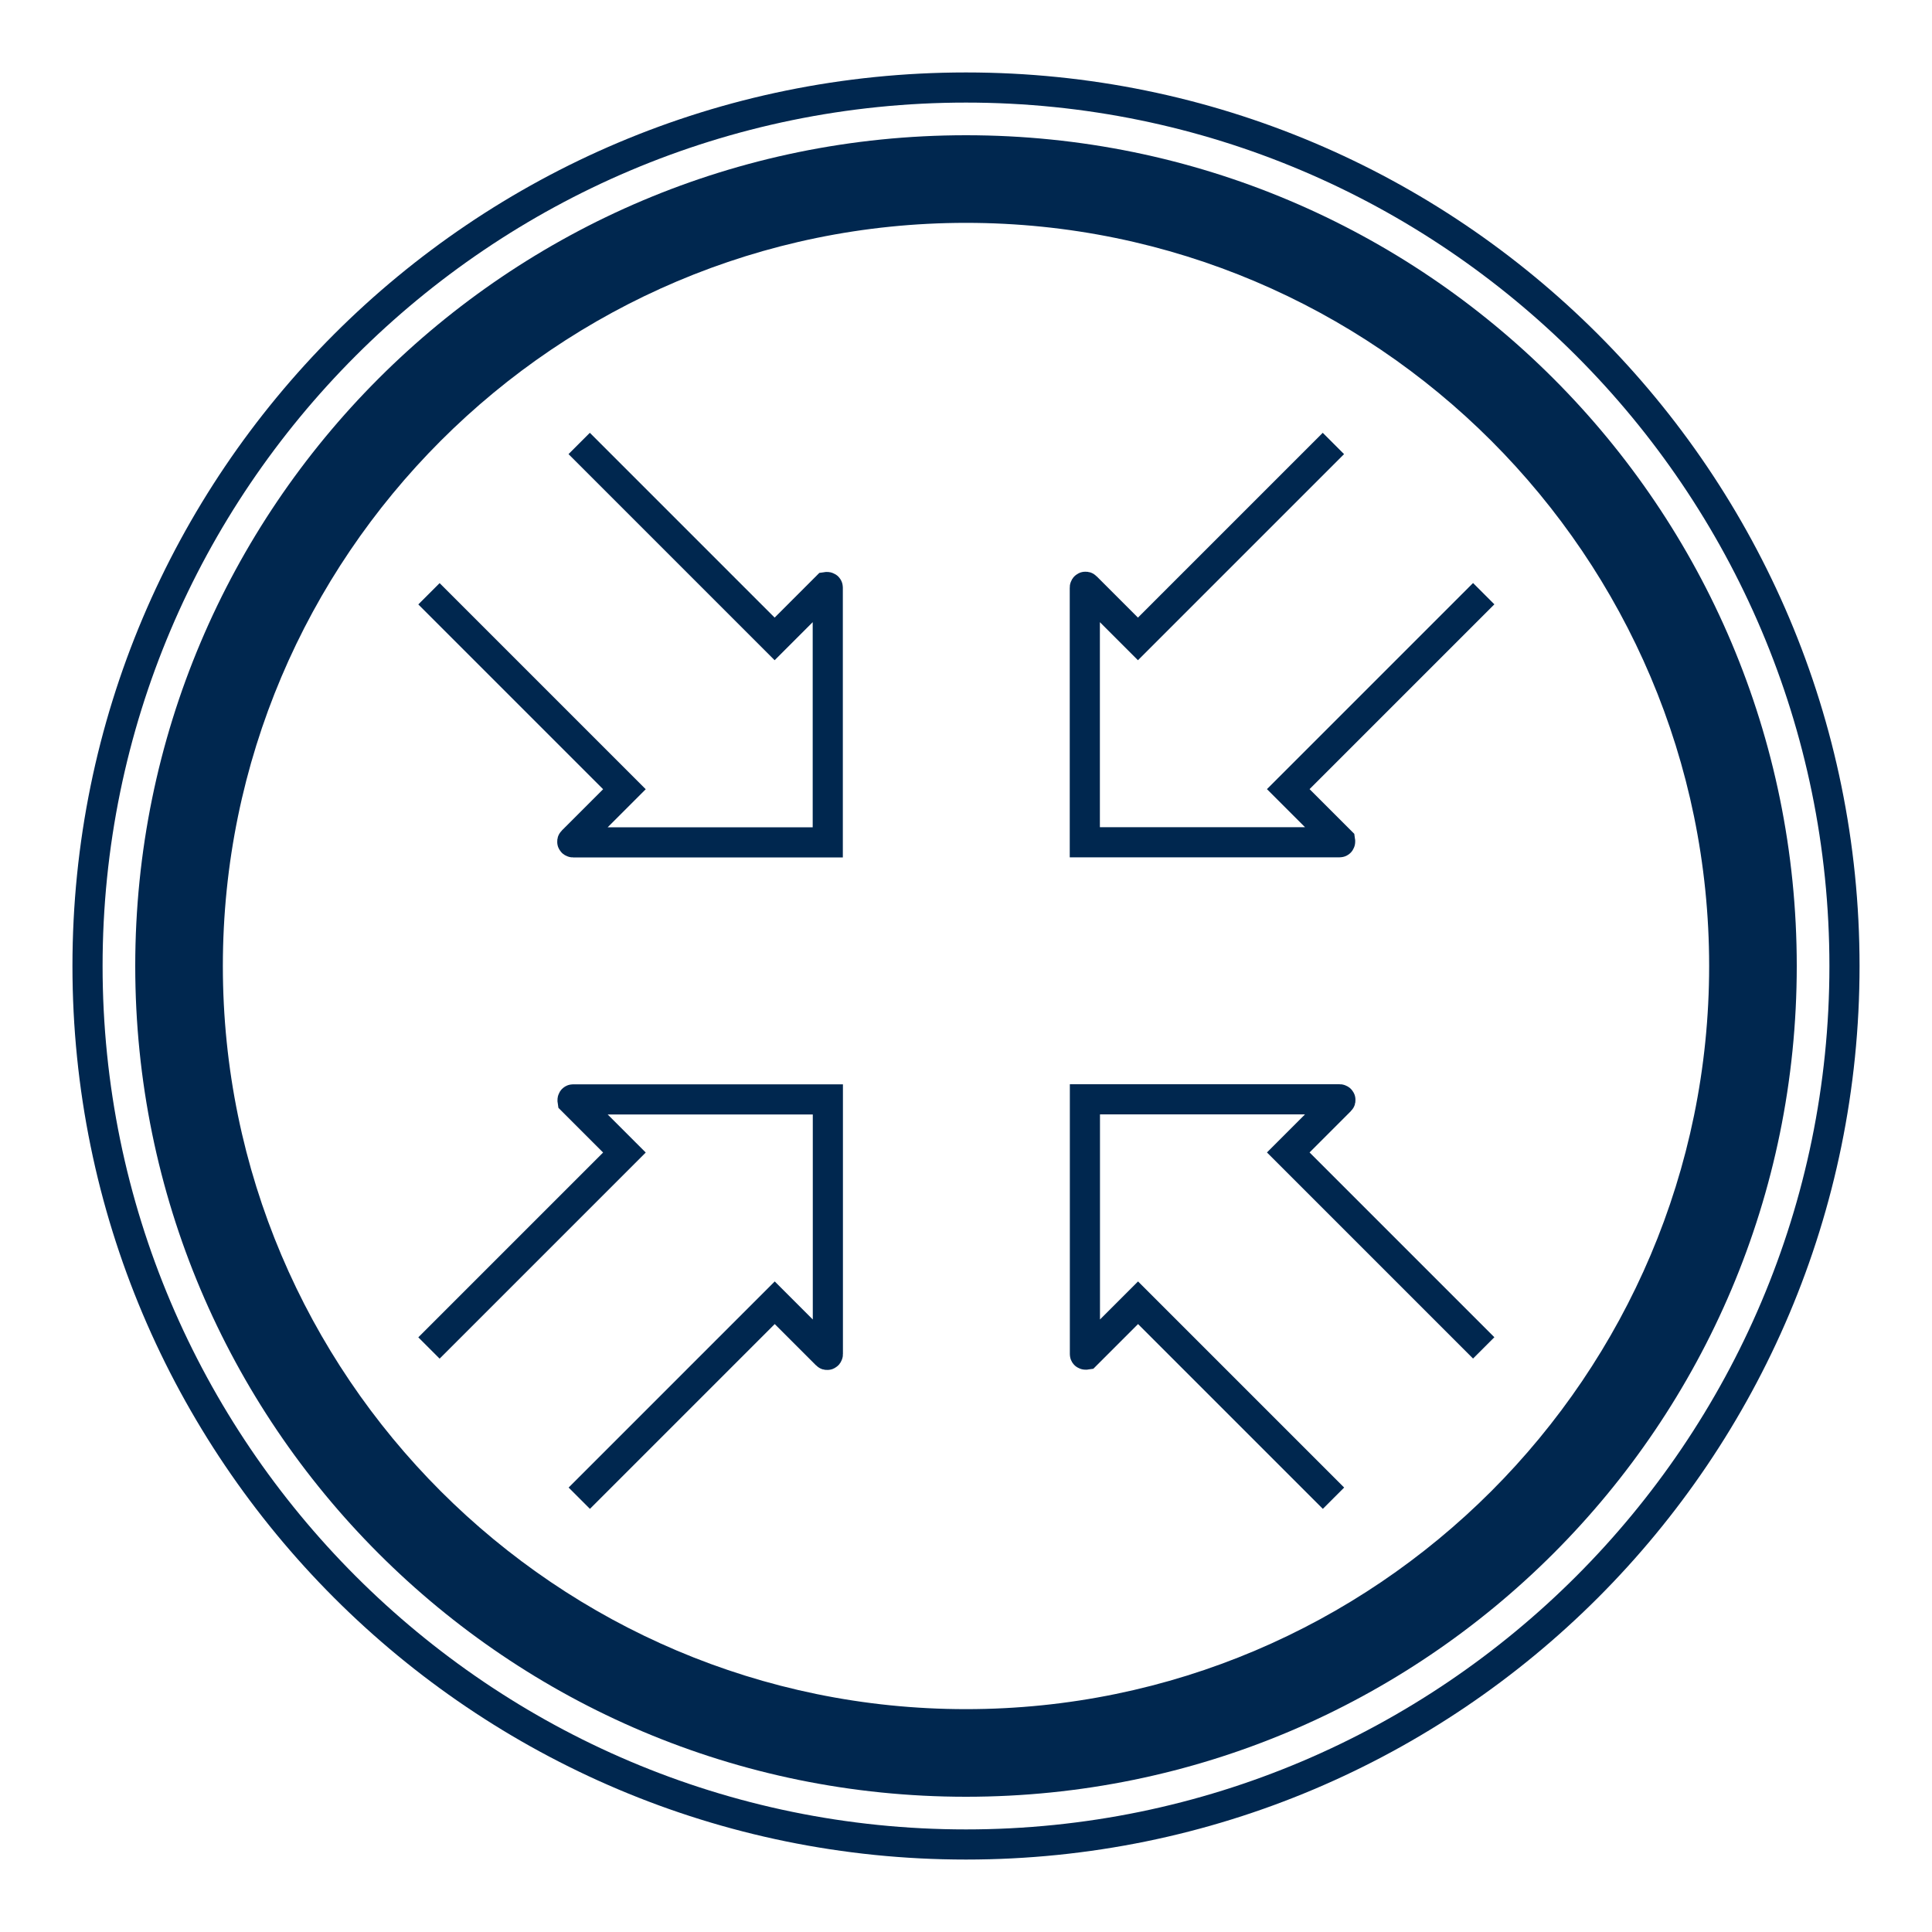 <?xml version="1.0" encoding="UTF-8"?><svg xmlns="http://www.w3.org/2000/svg" width="200" height="200" viewBox="0 0 200 200"><g id="Ebene_3"><path d="M100,10.62c49.29,0,89.38,40.1,89.38,89.38s-40.1,89.38-89.38,89.38S10.62,149.29,10.62,100,50.71,10.62,100,10.62M100,7.5C48.91,7.5,7.5,48.91,7.5,100s41.41,92.5,92.5,92.5,92.5-41.41,92.5-92.5S151.09,7.5,100,7.5h0Z" style="fill:#00274f; stroke-width:0px;"/><path d="M100,23.07c42.42,0,76.93,34.51,76.93,76.93s-34.51,76.93-76.93,76.93S23.07,142.42,23.07,100,57.58,23.07,100,23.07M100,14C52.5,14,14,52.5,14,100s38.5,86,86,86,86-38.5,86-86S147.5,14,100,14h0Z" style="fill:#00274f; stroke-width:0px;"/></g><g id="Ebene_7"><path d="M61.06,47.01l19.09,19.09s.01.01.04.04l5.37-5.37s.13-.02.13.05c0,4.17,0,26.33,0,26.33v.05h-.05s-26.32,0-26.32,0c-.07,0-.11-.08-.06-.12,1.36-1.36,4.39-4.39,5.38-5.38l-.04-.04-19.09-19.09" style="fill:none; stroke:#00274f; stroke-linecap:square; stroke-miterlimit:10; stroke-width:3.12px;"/><path d="M136.94,153.99l-19.09-19.09s-.01-.01-.04-.04l-5.37,5.37s-.13.02-.13-.05c0-4.17,0-26.33,0-26.33v-.05h.05s26.32,0,26.32,0c.07,0,.11.08.06.12-1.36,1.36-4.39,4.39-5.38,5.38l.04.04,19.09,19.09" style="fill:none; stroke:#00274f; stroke-linecap:square; stroke-miterlimit:10; stroke-width:3.12px;"/><path d="M152.49,62.56l-19.09,19.09s-.01.01-.04.04l5.37,5.37s.02.13-.05.13c-4.17,0-26.33,0-26.33,0h-.05v-.05s0-26.32,0-26.32c0-.07.08-.11.12-.06,1.36,1.36,4.39,4.39,5.38,5.38l.04-.04,19.09-19.09" style="fill:none; stroke:#00274f; stroke-linecap:square; stroke-miterlimit:10; stroke-width:3.12px;"/><path d="M45.51,138.44l19.09-19.09s.01-.01.04-.04l-5.37-5.37s-.02-.13.05-.13c4.17,0,26.33,0,26.33,0h.05v.05s0,26.32,0,26.32c0,.07-.08.11-.12.06-1.36-1.36-4.39-4.39-5.38-5.38l-.04.04-19.09,19.09" style="fill:none; stroke:#00274f; stroke-linecap:square; stroke-miterlimit:10; stroke-width:3.12px;"/></g></svg>